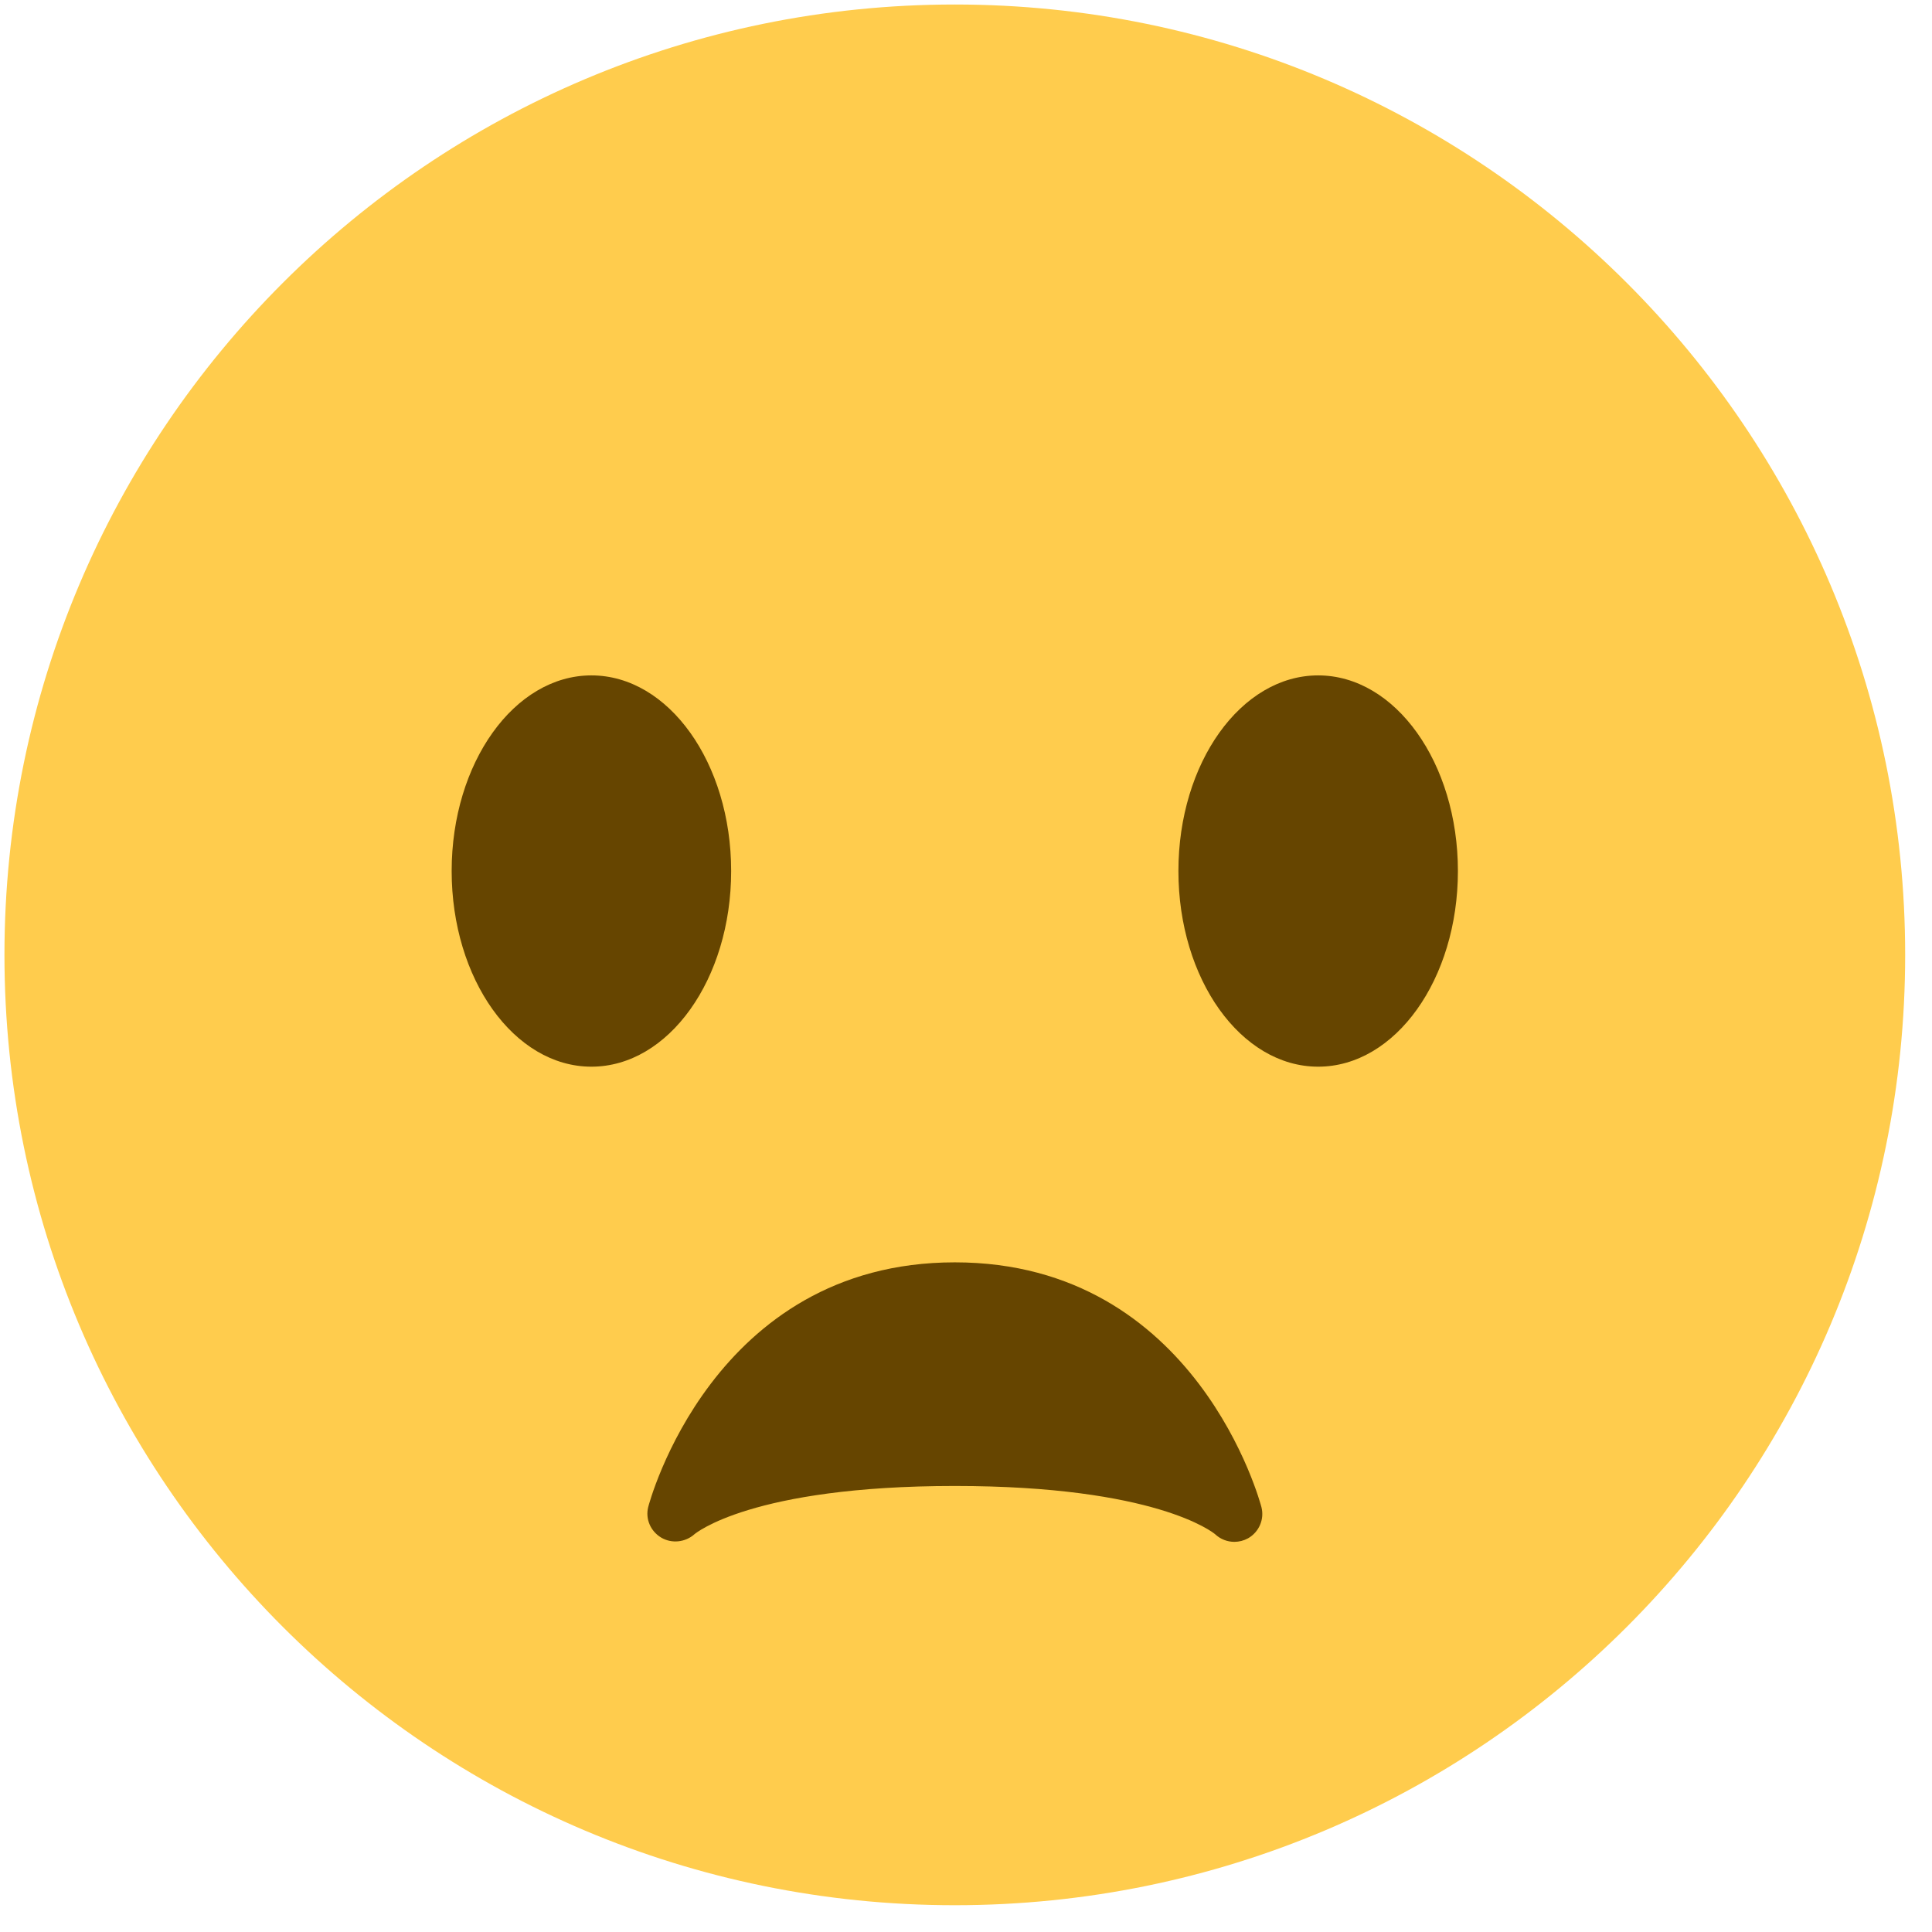 <?xml version="1.0" encoding="UTF-8"?>
<svg width="36px" height="36px" viewBox="0 0 36 36" version="1.1" xmlns="http://www.w3.org/2000/svg" xmlns:xlink="http://www.w3.org/1999/xlink">
    <!-- Generator: Sketch 55.2 (78181) - https://sketchapp.com -->
    <title>1f626</title>
    <desc>Created with Sketch.</desc>
    <defs>
        <polygon id="path-1" points="0 39.583 39.583 39.583 39.583 0 0 0"></polygon>
    </defs>
    <g id="Page-1" stroke="none" stroke-width="1" fill="none" fill-rule="evenodd">
        <g id="ebook-copy-3" transform="translate(-1303, -1721)">
            <g id="Group-59" transform="translate(122, 1196)">
                <g id="Group-68" transform="translate(1167, 511)">
                    <g id="1f626" transform="translate(12, 12)">
                        <g id="g10" transform="translate(19.792, 19.792) scale(-1, 1) rotate(-180) translate(-19.792, -19.792) ">
                            <g id="g12">
                                <g id="g14-Clipped">
                                    <mask id="mask-2" fill="white">
                                        <use xlink:href="#path-1"></use>
                                    </mask>
                                    <g id="path18"></g>
                                    <g id="g14" mask="url(#mask-2)">
                                        <g transform="translate(2.083, 2.083)">
                                            <g id="g20">
                                                <path d="M35.417,17.708 C35.417,7.928 27.489,0 17.708,0 C7.929,0 0,7.928 0,17.708 C0,27.488 7.929,35.417 17.708,35.417 C27.489,35.417 35.417,27.488 35.417,17.708" id="path22" fill="#FFCC4D" fill-rule="nonzero"></path>
                                            </g>
                                            <g id="g24" transform="translate(8.333, 15.104)">
                                                <path d="M5.208,4.167 C5.208,2.152 4.043,0.521 2.604,0.521 C1.166,0.521 0,2.152 0,4.167 C0,6.18 1.166,7.812 2.604,7.812 C4.043,7.812 5.208,6.18 5.208,4.167" id="path26" fill="#664500" fill-rule="nonzero"></path>
                                            </g>
                                            <g id="g28" transform="translate(21.875, 15.104)">
                                                <path d="M5.208,4.167 C5.208,2.152 4.043,0.521 2.604,0.521 C1.166,0.521 0,2.152 0,4.167 C0,6.18 1.166,7.812 2.604,7.812 C4.043,7.812 5.208,6.18 5.208,4.167" id="path30" fill="#664500" fill-rule="nonzero"></path>
                                            </g>
                                            <g id="g32" transform="translate(11.964, 6.376)">
                                                <path d="M11.458,1.042 C11.446,1.087 10.265,5.603 5.745,5.603 C1.223,5.603 0.042,1.087 0.031,1.042 C-0.024,0.82 0.076,0.593 0.272,0.475 C0.468,0.358 0.723,0.385 0.893,0.537 C0.903,0.545 1.949,1.436 5.745,1.436 C9.483,1.436 10.554,0.572 10.595,0.537 C10.694,0.444 10.823,0.395 10.953,0.395 C11.041,0.395 11.129,0.417 11.209,0.461 C11.414,0.578 11.516,0.815 11.458,1.042" id="path34" fill="#664500" fill-rule="nonzero"></path>
                                            </g>
                                        </g>
                                    </g>
                                </g>
                            </g>
                        </g>
                    </g>
                </g>
            </g>
        </g>
    </g>
</svg>